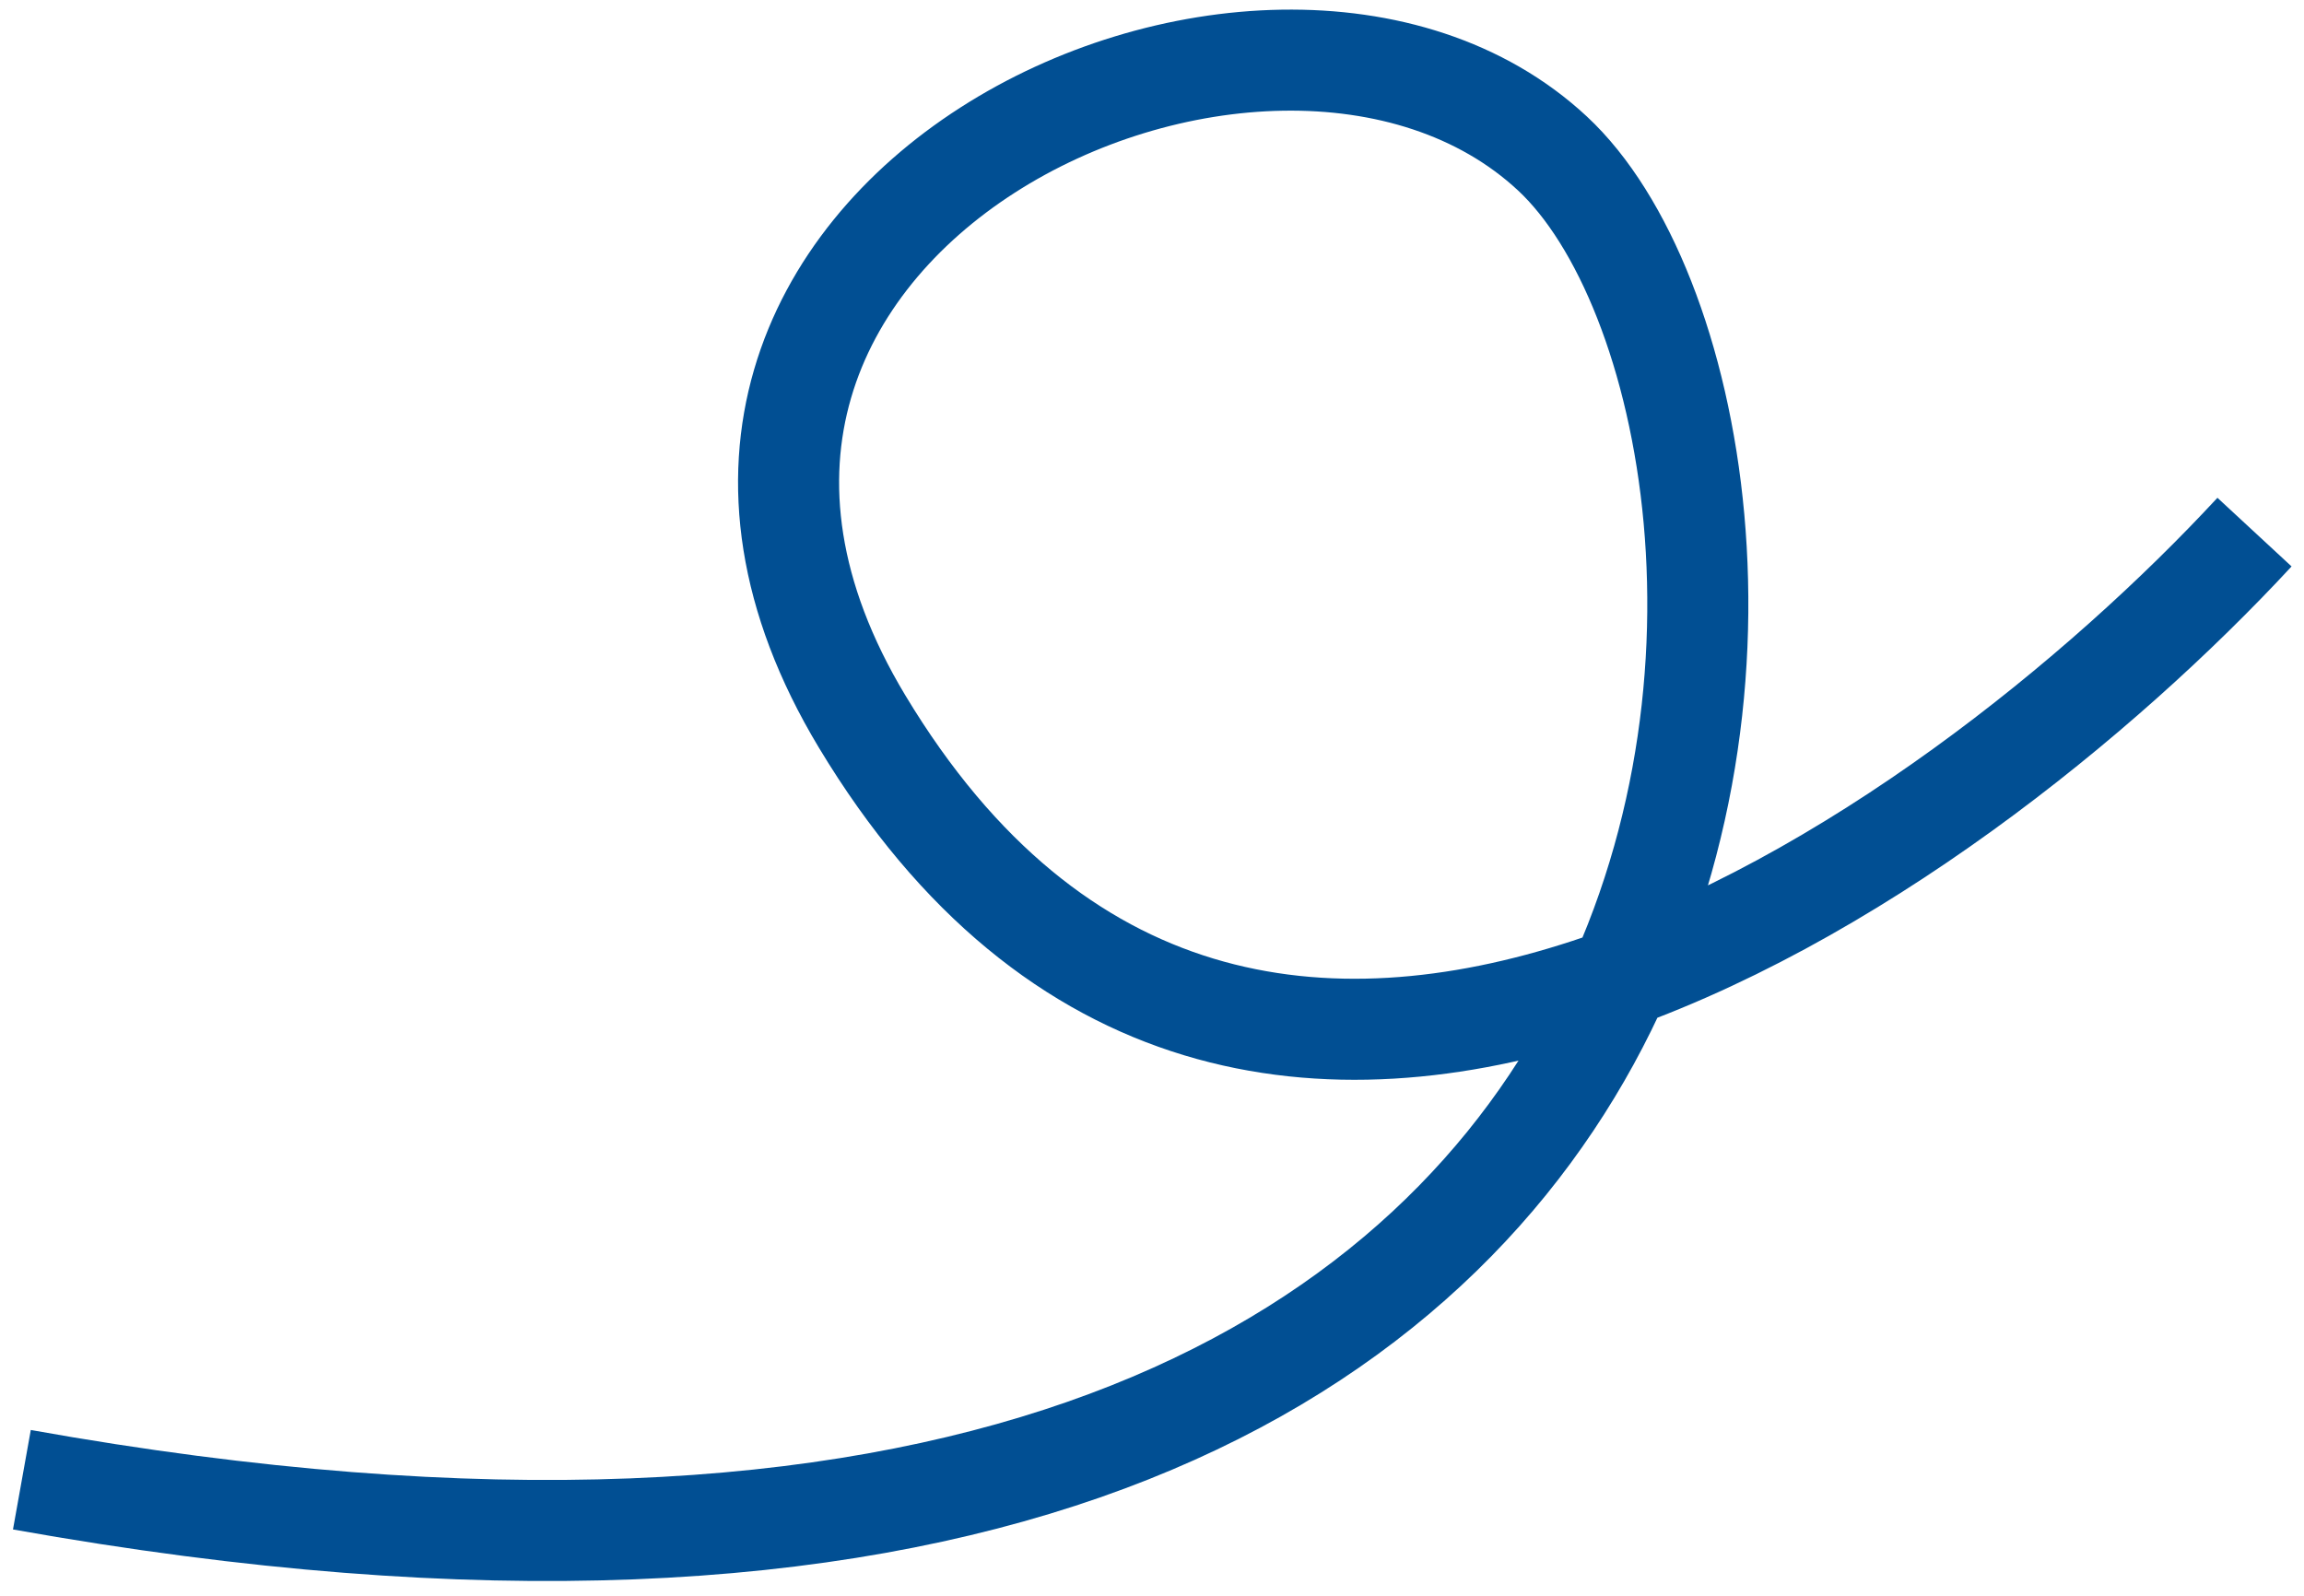 <svg width="114" height="79" viewBox="0 0 114 79" fill="none" xmlns="http://www.w3.org/2000/svg">
<path d="M111.551 26.332C96.493 42.594 61.633 67.233 42.655 35.702C27.709 10.869 62.755 -5.477 76.811 7.592C90.867 20.66 92.875 89.653 1.083 73.225" stroke="#014F93" stroke-width="5"/>
</svg>
